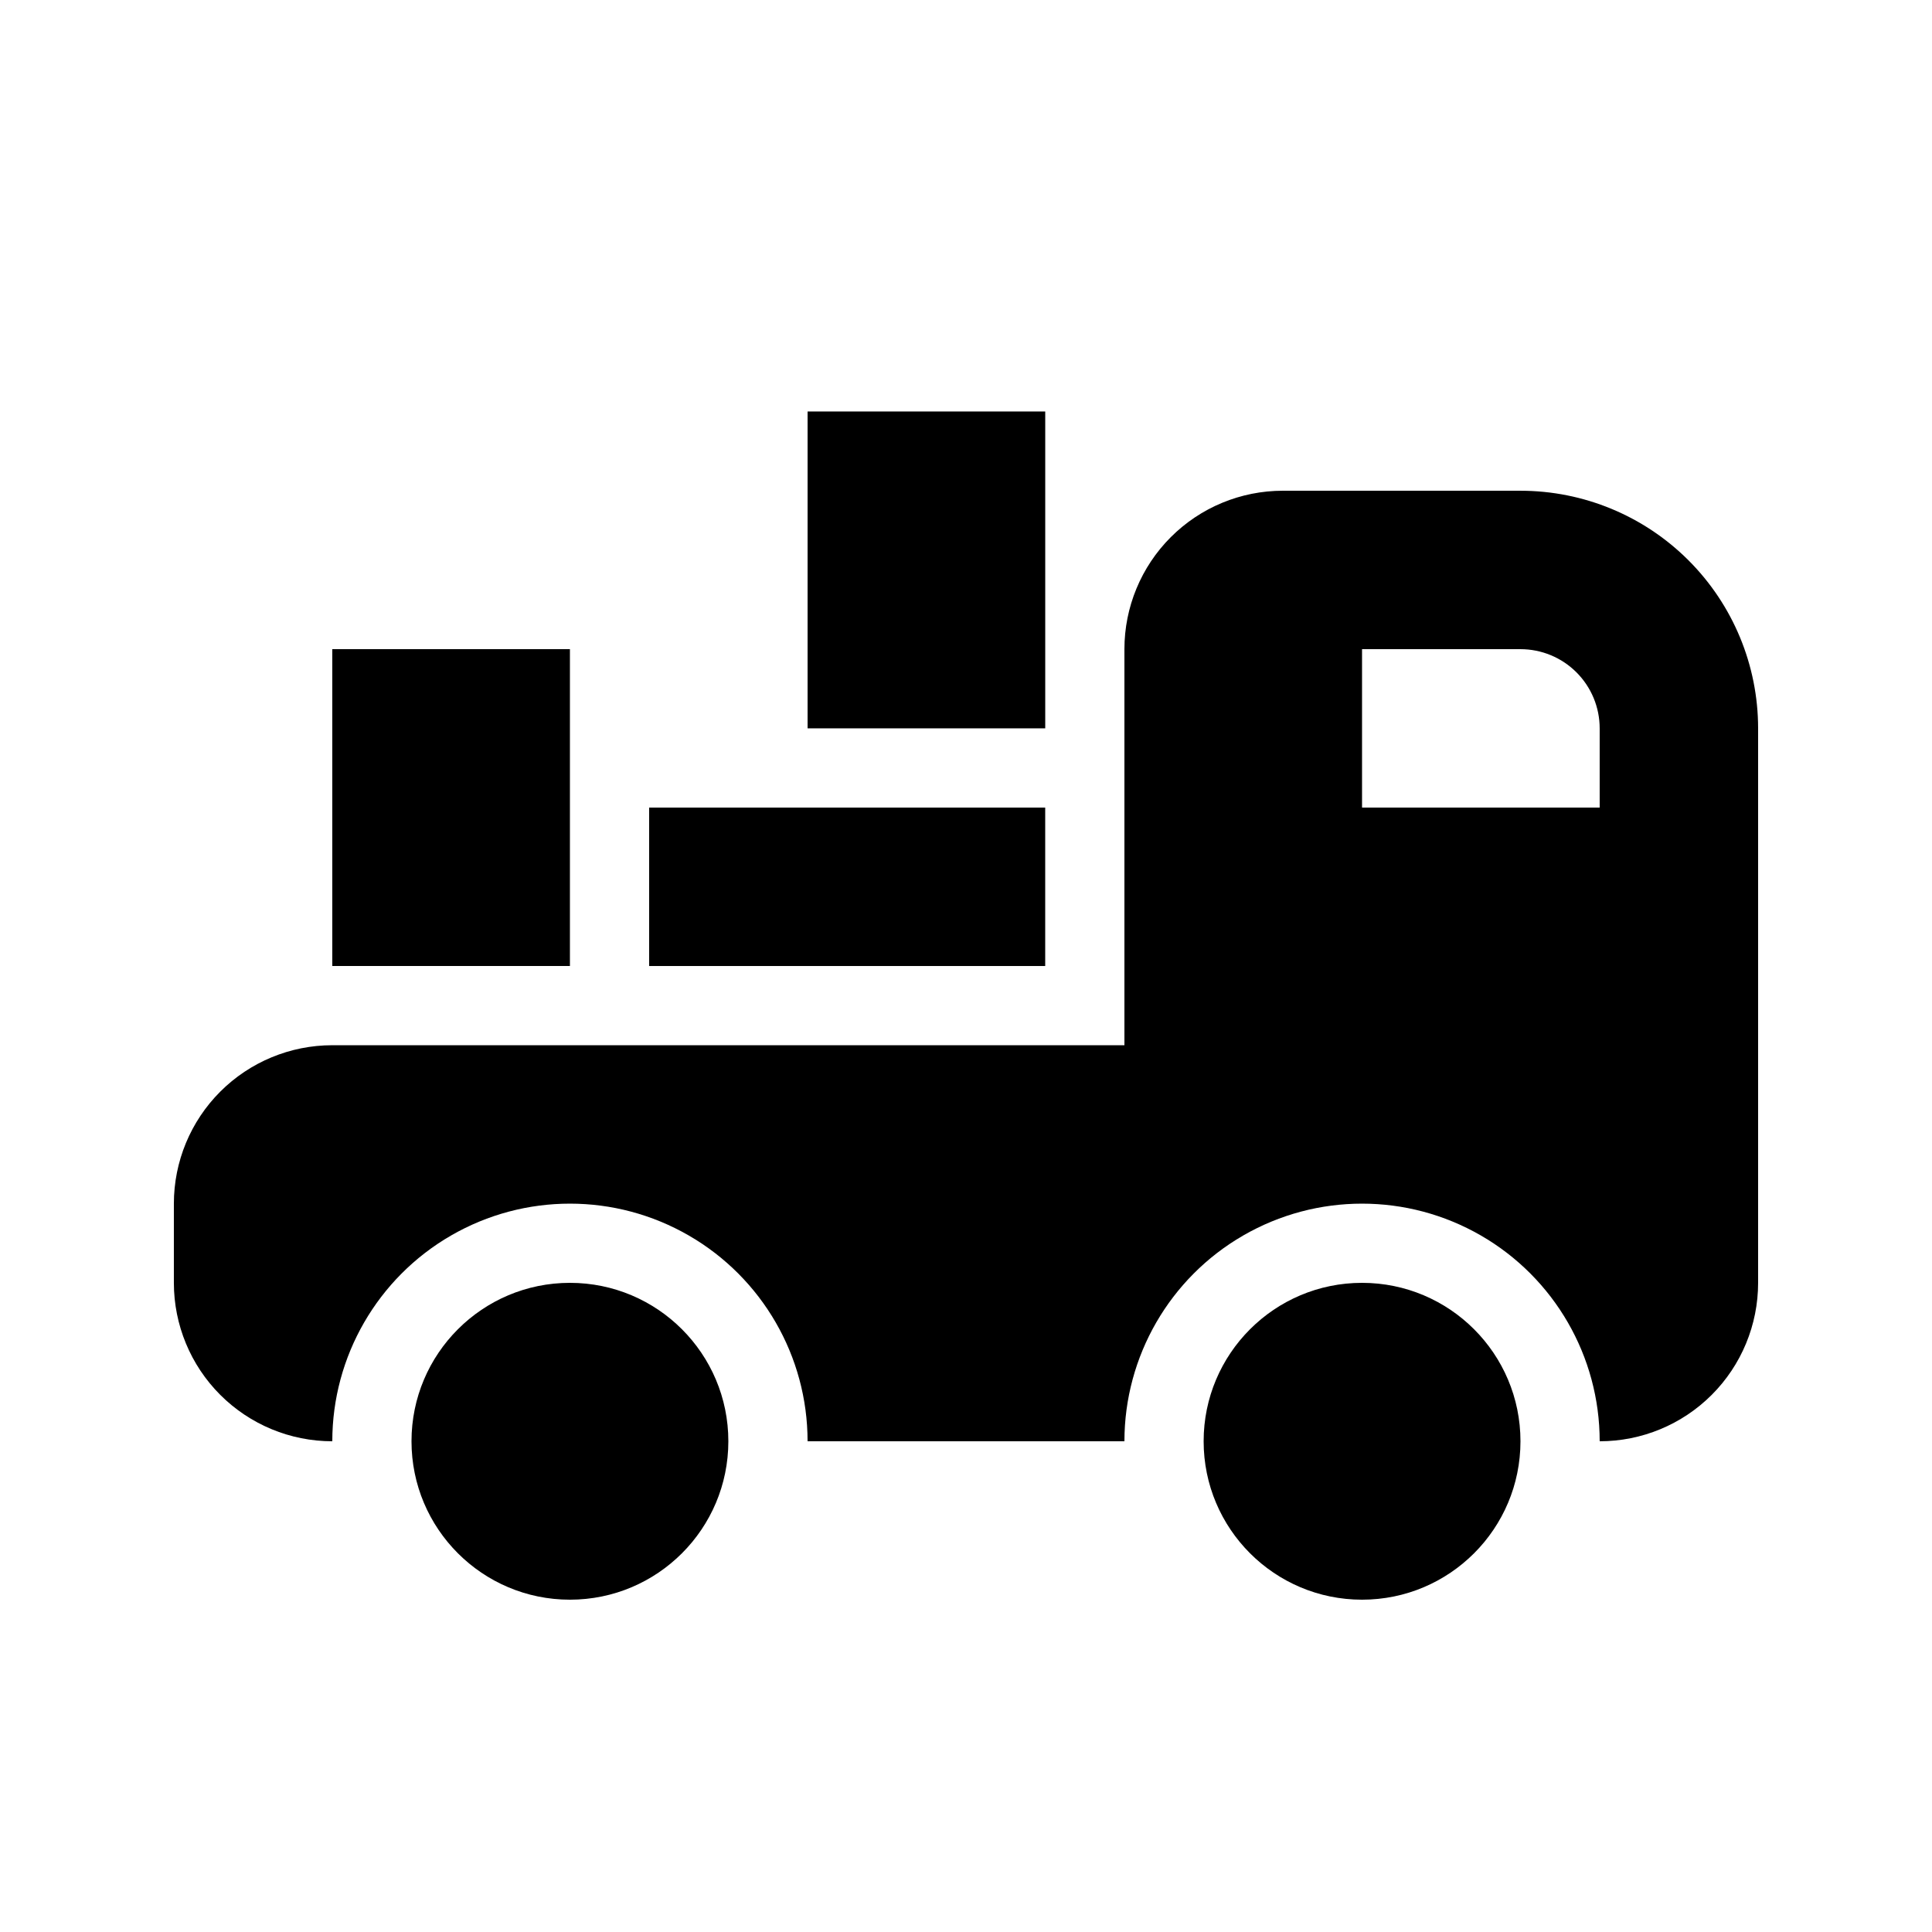 <?xml version="1.0" encoding="UTF-8"?>
<!-- Uploaded to: ICON Repo, www.svgrepo.com, Generator: ICON Repo Mixer Tools -->
<svg fill="#000000" width="800px" height="800px" version="1.1" viewBox="144 144 512 512" xmlns="http://www.w3.org/2000/svg">
 <g>
  <path d="m546.94 274.05h-62.977c-11.133 0-21.812 4.422-29.684 12.297-7.875 7.871-12.297 18.551-12.297 29.688v104.96h-209.92c-11.137 0-21.812 4.422-29.688 12.297-7.875 7.871-12.297 18.551-12.297 29.688v20.992-0.004c0 11.137 4.422 21.816 12.297 29.688 7.875 7.875 18.551 12.297 29.688 12.297 0-22.496 12.004-43.289 31.488-54.539 19.484-11.246 43.492-11.246 62.977 0 19.484 11.25 31.488 32.043 31.488 54.539h83.969c0-22.496 12-43.289 31.488-54.539 19.484-11.246 43.488-11.246 62.973 0 19.488 11.25 31.488 32.043 31.488 54.539 11.137 0 21.816-4.422 29.688-12.297 7.875-7.871 12.297-18.551 12.297-29.688v-146.94c0-16.703-6.633-32.723-18.445-44.531-11.809-11.812-27.828-18.445-44.531-18.445zm20.992 83.969h-62.977v-41.984h41.984c5.57 0 10.91 2.211 14.844 6.148 3.938 3.938 6.148 9.273 6.148 14.844z"/>
  <path d="m337.02 525.95c0 23.188-18.797 41.984-41.984 41.984s-41.984-18.797-41.984-41.984c0-23.184 18.797-41.984 41.984-41.984s41.984 18.801 41.984 41.984"/>
  <path d="m546.94 525.95c0 23.188-18.797 41.984-41.984 41.984-23.184 0-41.98-18.797-41.98-41.984 0-23.184 18.797-41.984 41.98-41.984 23.188 0 41.984 18.801 41.984 41.984"/>
  <path d="m358.02 253.05h62.977v83.969h-62.977z"/>
  <path d="m316.03 358.02h104.96v41.984h-104.96z"/>
  <path d="m232.06 316.03h62.977v83.969h-62.977z"/>
 </g>
</svg>